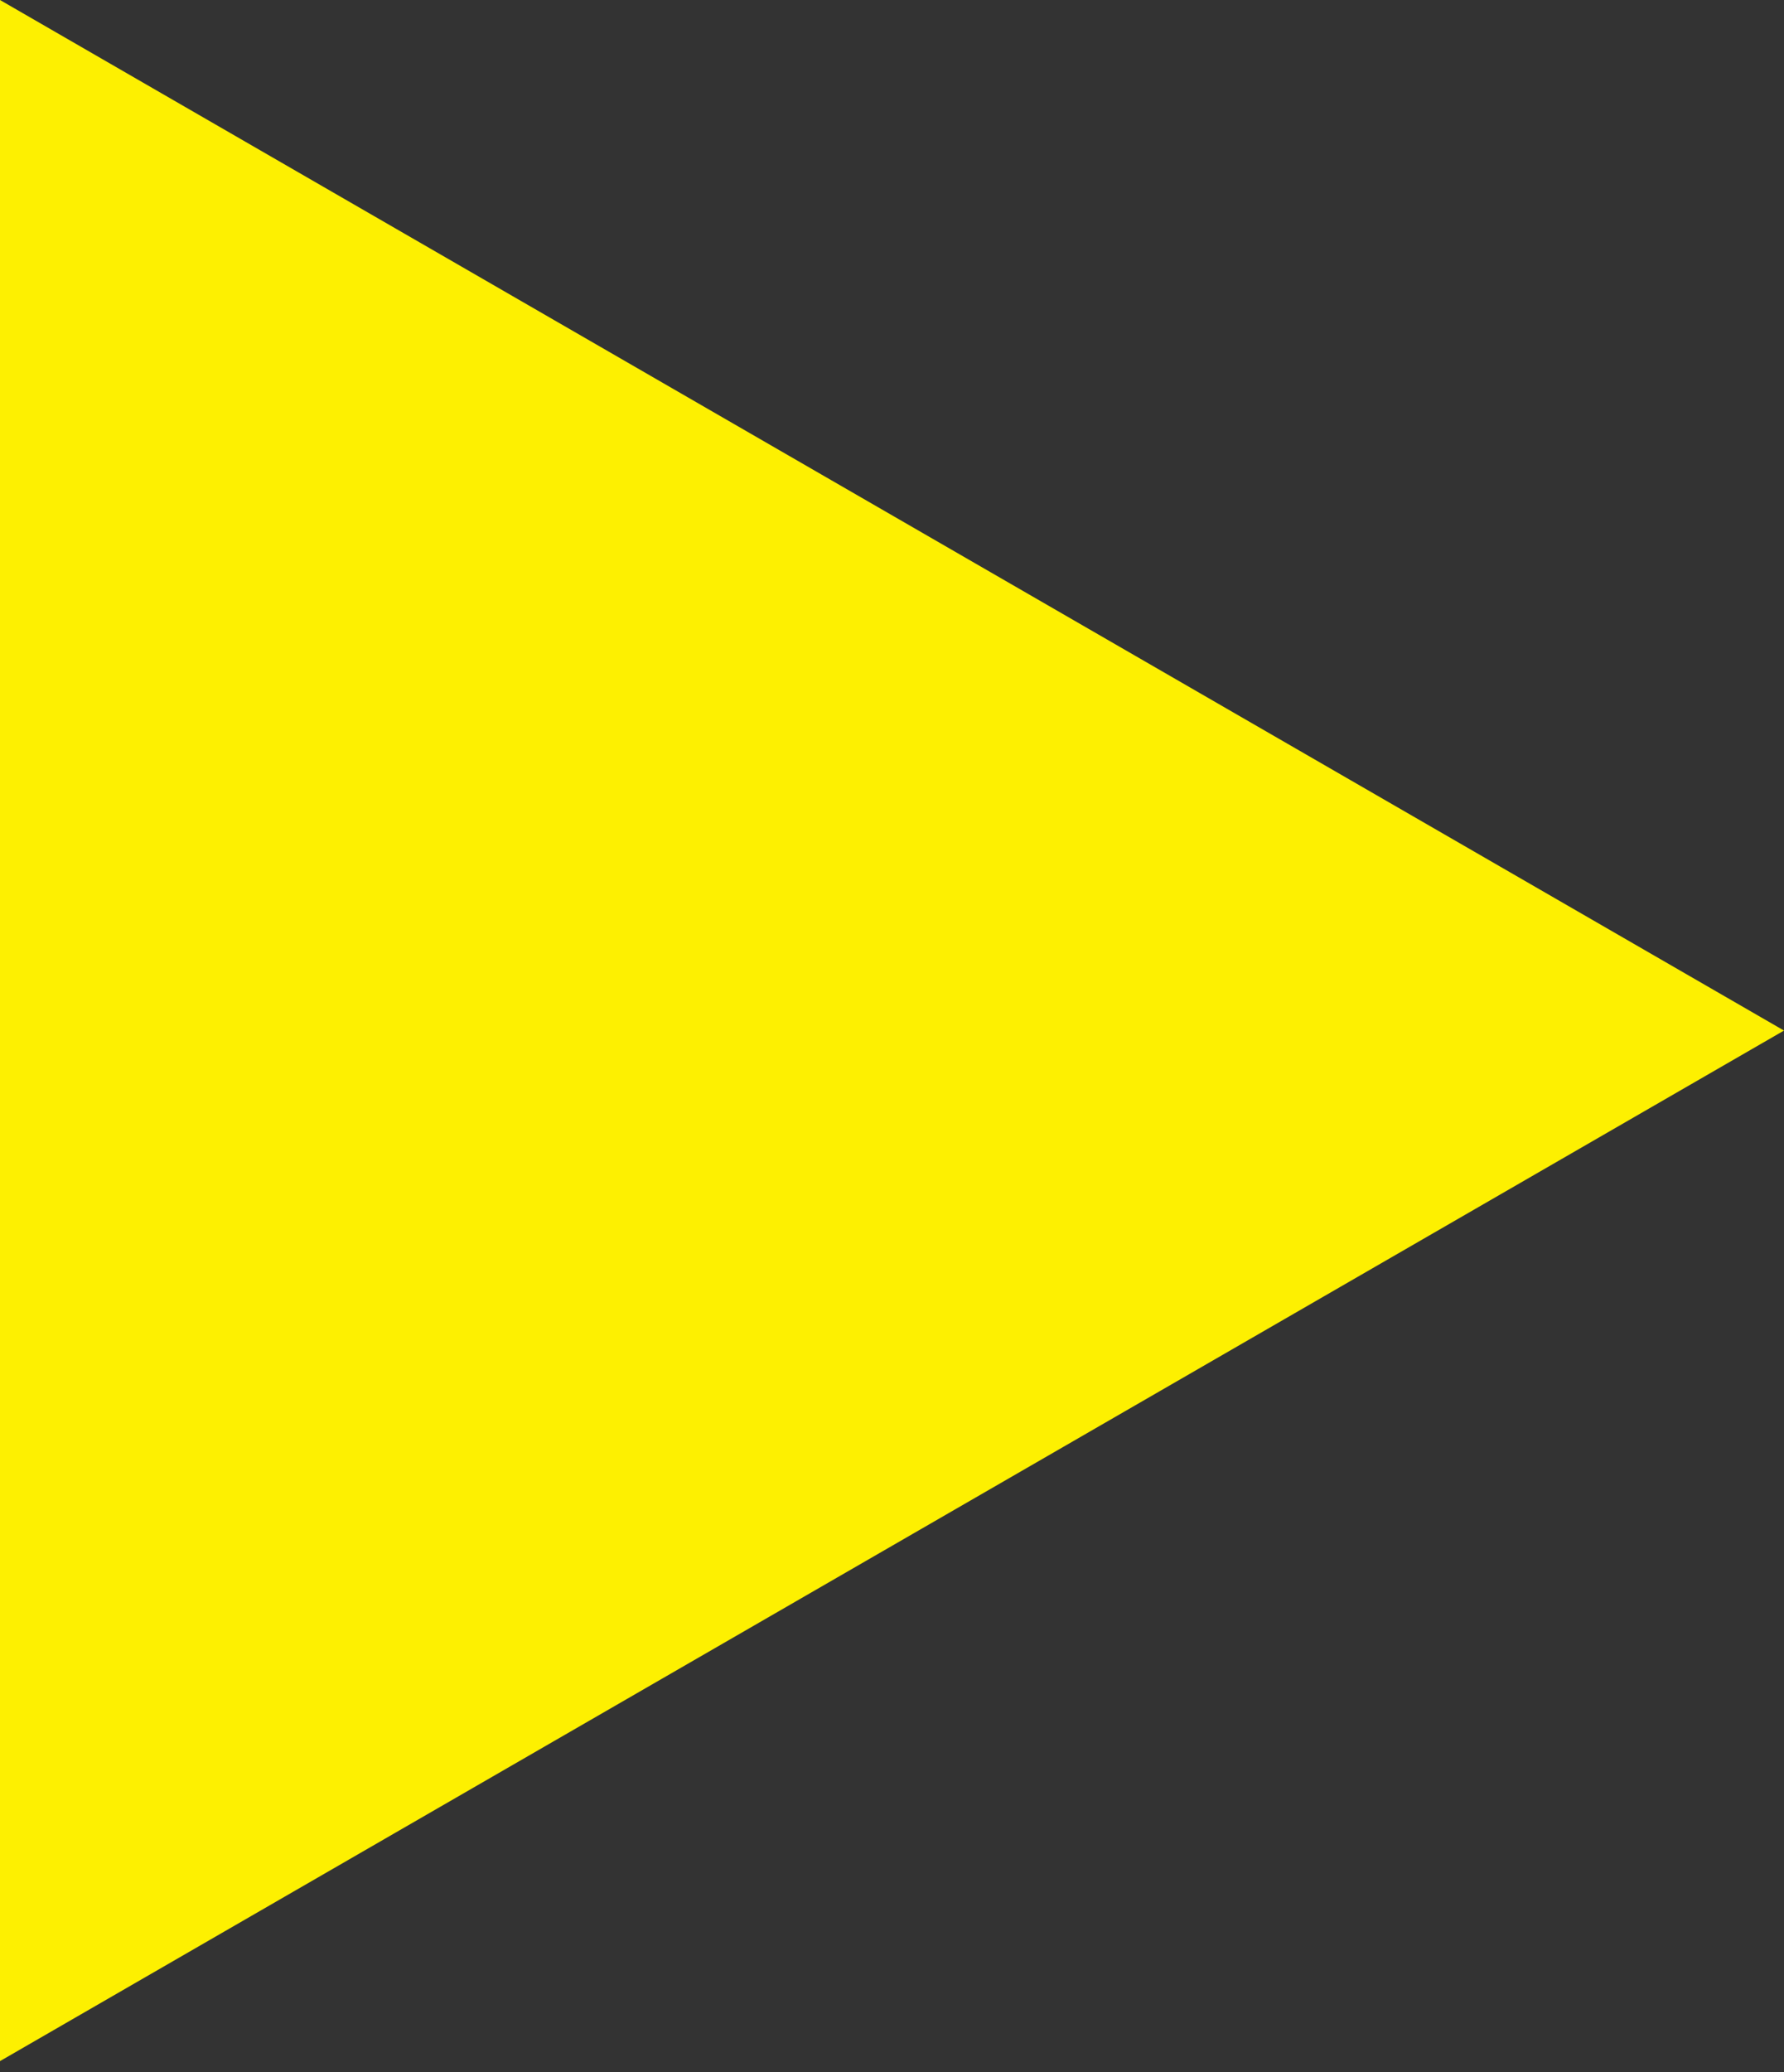 <?xml version="1.0" encoding="UTF-8"?> <svg xmlns="http://www.w3.org/2000/svg" width="87" height="101" viewBox="0 0 87 101" fill="none"><rect x="0" y="0" width="87" height="101" fill="#333333" stroke="none"/> <path d="M87 50.23L2.89853e-06 100.459L7.28973e-06 1.52706e-05L87 50.23Z" fill="#FDF001"></path> </svg> 